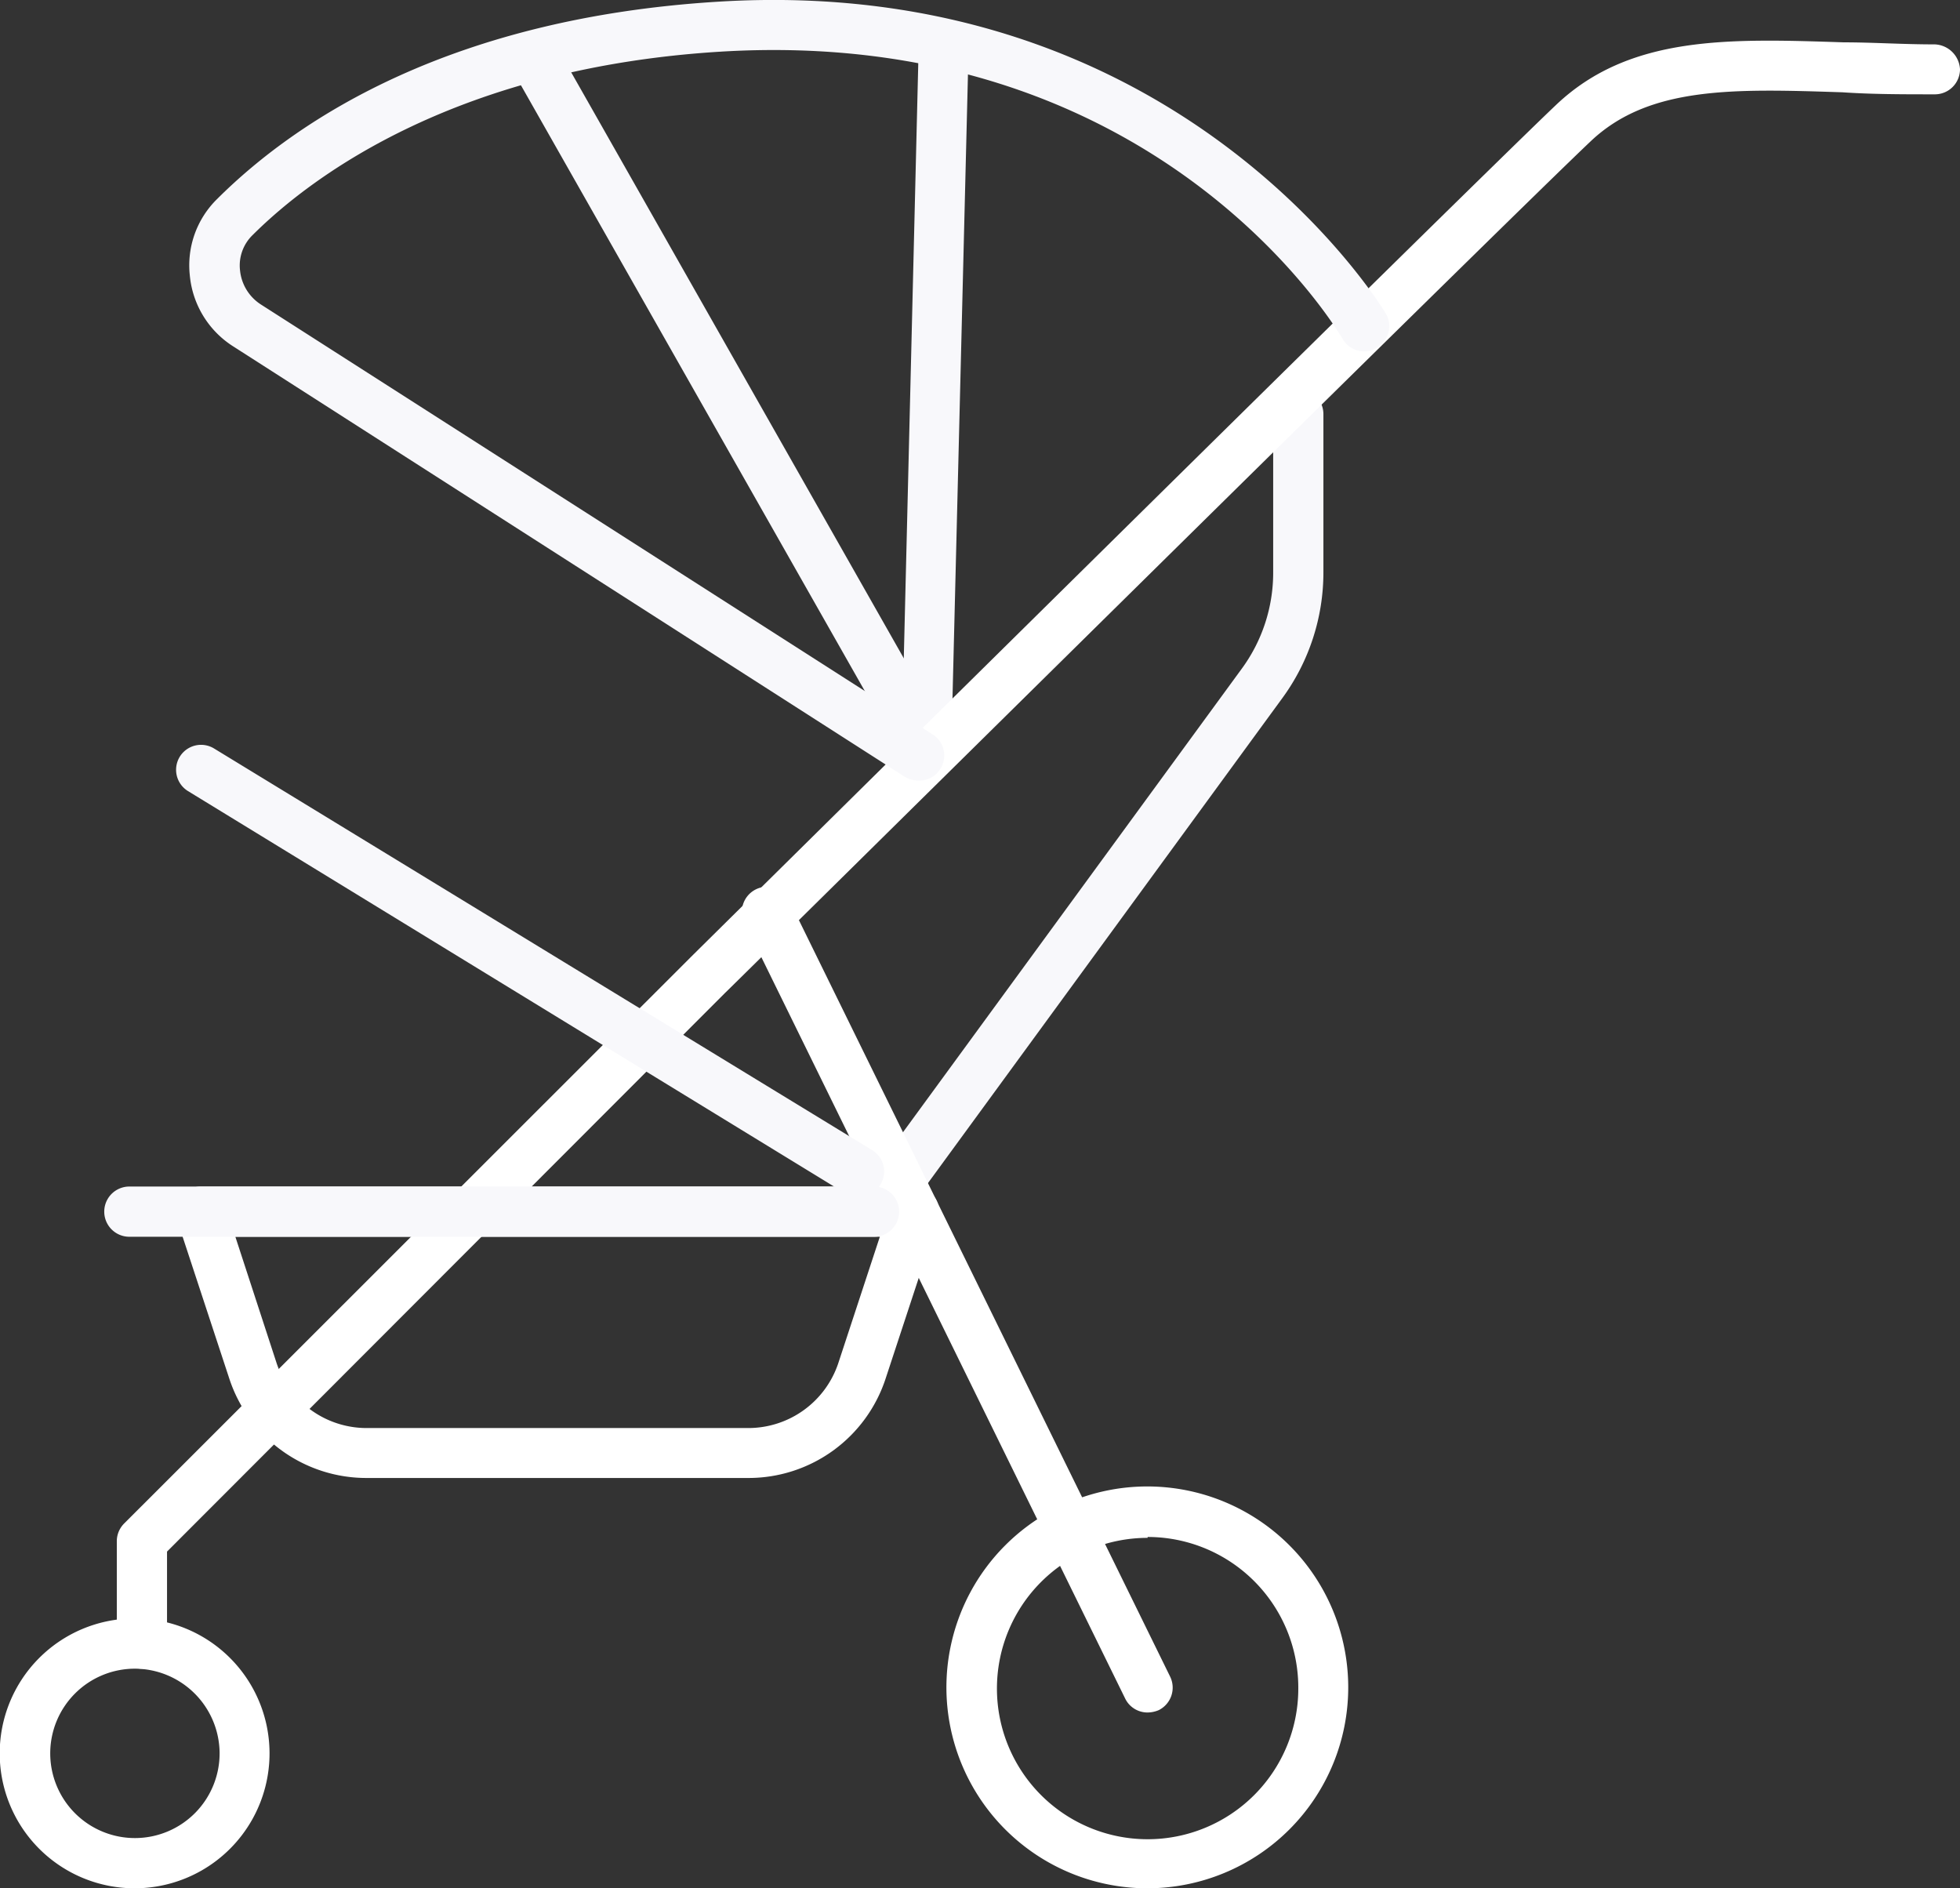 <svg xmlns="http://www.w3.org/2000/svg" width="67.12" height="64.66" viewBox="0 0 67.12 64.66"><rect x="0" y="0" width="67.12" height="64.66" fill="#333333" stroke="none"/><defs><style>.a{fill:#fff}.b{fill:#f8f8fb}.c{fill:#9dd6e5}</style></defs><path class="a" d="M4.62 64.66A4.62 4.62 0 1 1 9.23 60a4.62 4.62 0 0 1-4.61 4.66zm0-7.52A2.9 2.9 0 1 0 7.52 60a2.91 2.91 0 0 0-2.9-2.86zm34.68 7.52a6.88 6.88 0 1 1 6.87-6.87 6.88 6.88 0 0 1-6.87 6.87zm0-12a5.16 5.16 0 1 0 5.16 5.16 5.16 5.16 0 0 0-5.16-5.19zm-13.68-2.05H12.56a4.94 4.94 0 0 1-4.71-3.41l-1.79-5.44a.86.86 0 0 1 .81-1.13h24.44a.86.86 0 0 1 .81 1.13l-1.79 5.44a4.94 4.94 0 0 1-4.71 3.41zM8.06 42.35l1.41 4.32a3.25 3.25 0 0 0 3.09 2.23h13.06a3.25 3.25 0 0 0 3.09-2.23l1.42-4.32z"/><path class="b" d="M31.74 25.48a.87.87 0 0 1-.84-.88L31.45 2a.83.83 0 0 1 .88-.83.85.85 0 0 1 .83.88l-.56 22.59a.86.86 0 0 1-.86.84z"/><path class="b" d="M31.26 25.67a.86.86 0 0 1-.75-.43L17.59 2.48a.86.86 0 0 1 1.49-.85L32 24.39a.85.85 0 0 1-.32 1.17.8.8 0 0 1-.42.11zm-.67 15.86a.85.85 0 0 1-.5-.16.86.86 0 0 1-.19-1.2l12.63-17.28a5.56 5.56 0 0 0 1.07-3.3v-5.41a.86.86 0 0 1 1.72 0v5.41a7.29 7.29 0 0 1-1.41 4.32L31.29 41.18a.86.86 0 0 1-.7.35z"/><path class="a" d="M4.87 57.14a.85.85 0 0 1-.87-.86v-3.51a.86.86 0 0 1 .25-.6L23.63 32.8c.27-.27 26.81-26.51 29.66-29.21 2.52-2.39 5.92-2.27 9.85-2.14 1 0 2 .07 3.12.07a.9.9 0 0 1 .86.85.86.86 0 0 1-.85.86c-1.11 0-2.16 0-3.18-.07-3.7-.12-6.62-.22-8.62 1.68C51.63 7.52 25.1 33.75 24.83 34L5.72 53.13v3.15a.85.85 0 0 1-.85.86z"/><path class="c" d="M26.34 31.29l12.96 26.5"/><path class="a" d="M39.3 58.64a.85.85 0 0 1-.77-.48l-13-26.49a.86.86 0 1 1 1.54-.75l13 26.49a.86.86 0 0 1-.39 1.15 1 1 0 0 1-.38.08z"/><path class="b" d="M29.93 42.35H4.43a.86.86 0 0 1 0-1.72h25.5a.86.86 0 0 1 0 1.72z"/><path class="b" d="M29.42 41a.92.92 0 0 1-.45-.12L6.44 27.09a.85.85 0 1 1 .89-1.46l22.53 13.75a.85.85 0 0 1 .29 1.18.84.84 0 0 1-.73.44zm2.02-14.27a.92.92 0 0 1-.47-.14L8 11.87a3.23 3.23 0 0 1-1.5-2.44 3.18 3.18 0 0 1 .94-2.62C10.26 4 15.55.62 24.56.06c15.91-1 22.83 10.57 22.9 10.68a.86.86 0 0 1-.31 1.17.85.85 0 0 1-1.17-.3c-.26-.44-6.46-10.75-21.32-9.84-8.92.55-13.89 4.17-16 6.27a1.45 1.45 0 0 0-.44 1.22 1.57 1.57 0 0 0 .72 1.17l23 14.72a.85.85 0 0 1 .26 1.18.85.85 0 0 1-.76.4z"/></svg>
